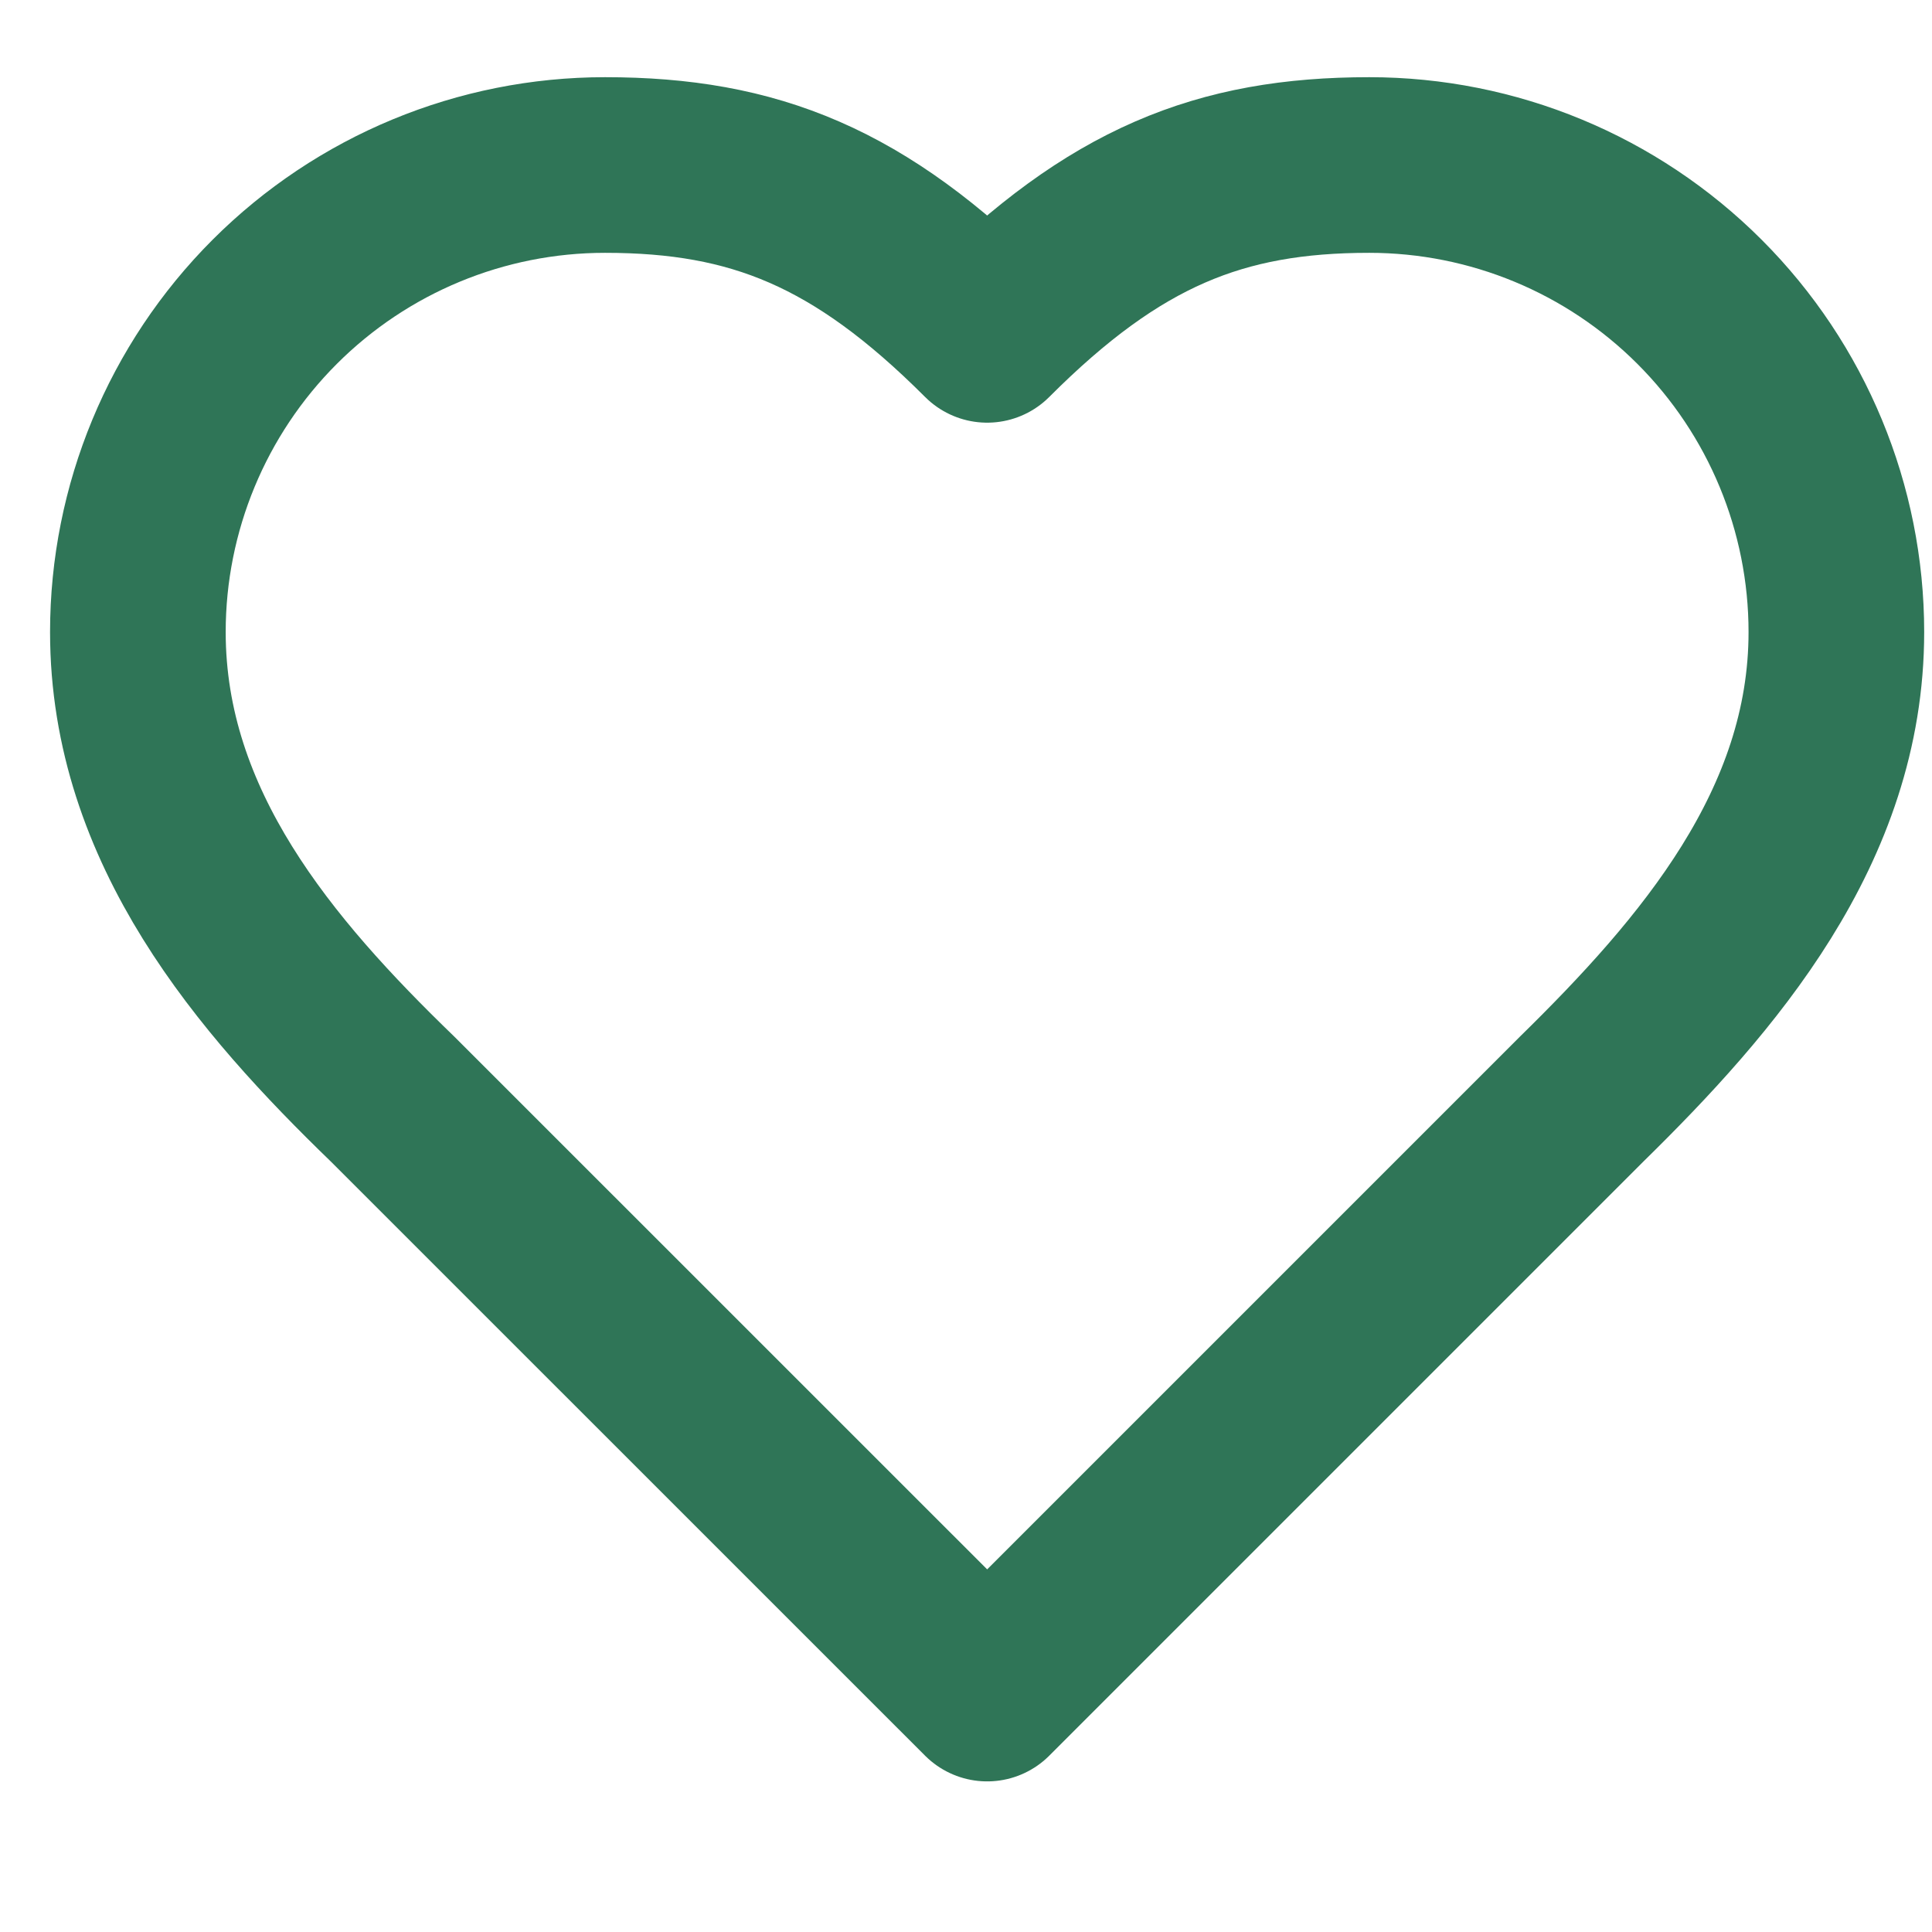 <svg width="22" height="22" viewBox="0 0 22 22" fill="none" xmlns="http://www.w3.org/2000/svg">
<path d="M18.01 12.516C19.45 11.104 20.911 9.412 20.911 7.197C20.911 5.787 20.35 4.434 19.353 3.437C18.355 2.439 17.003 1.879 15.592 1.879C13.89 1.879 12.691 2.362 11.241 3.813C9.79 2.362 8.591 1.879 6.889 1.879C5.478 1.879 4.126 2.439 3.128 3.437C2.131 4.434 1.57 5.787 1.57 7.197C1.57 9.422 3.021 11.114 4.471 12.516L11.241 19.285L18.01 12.516Z" stroke="#2F7557" stroke-width="2" stroke-linecap="round" stroke-linejoin="round"/>
</svg>
